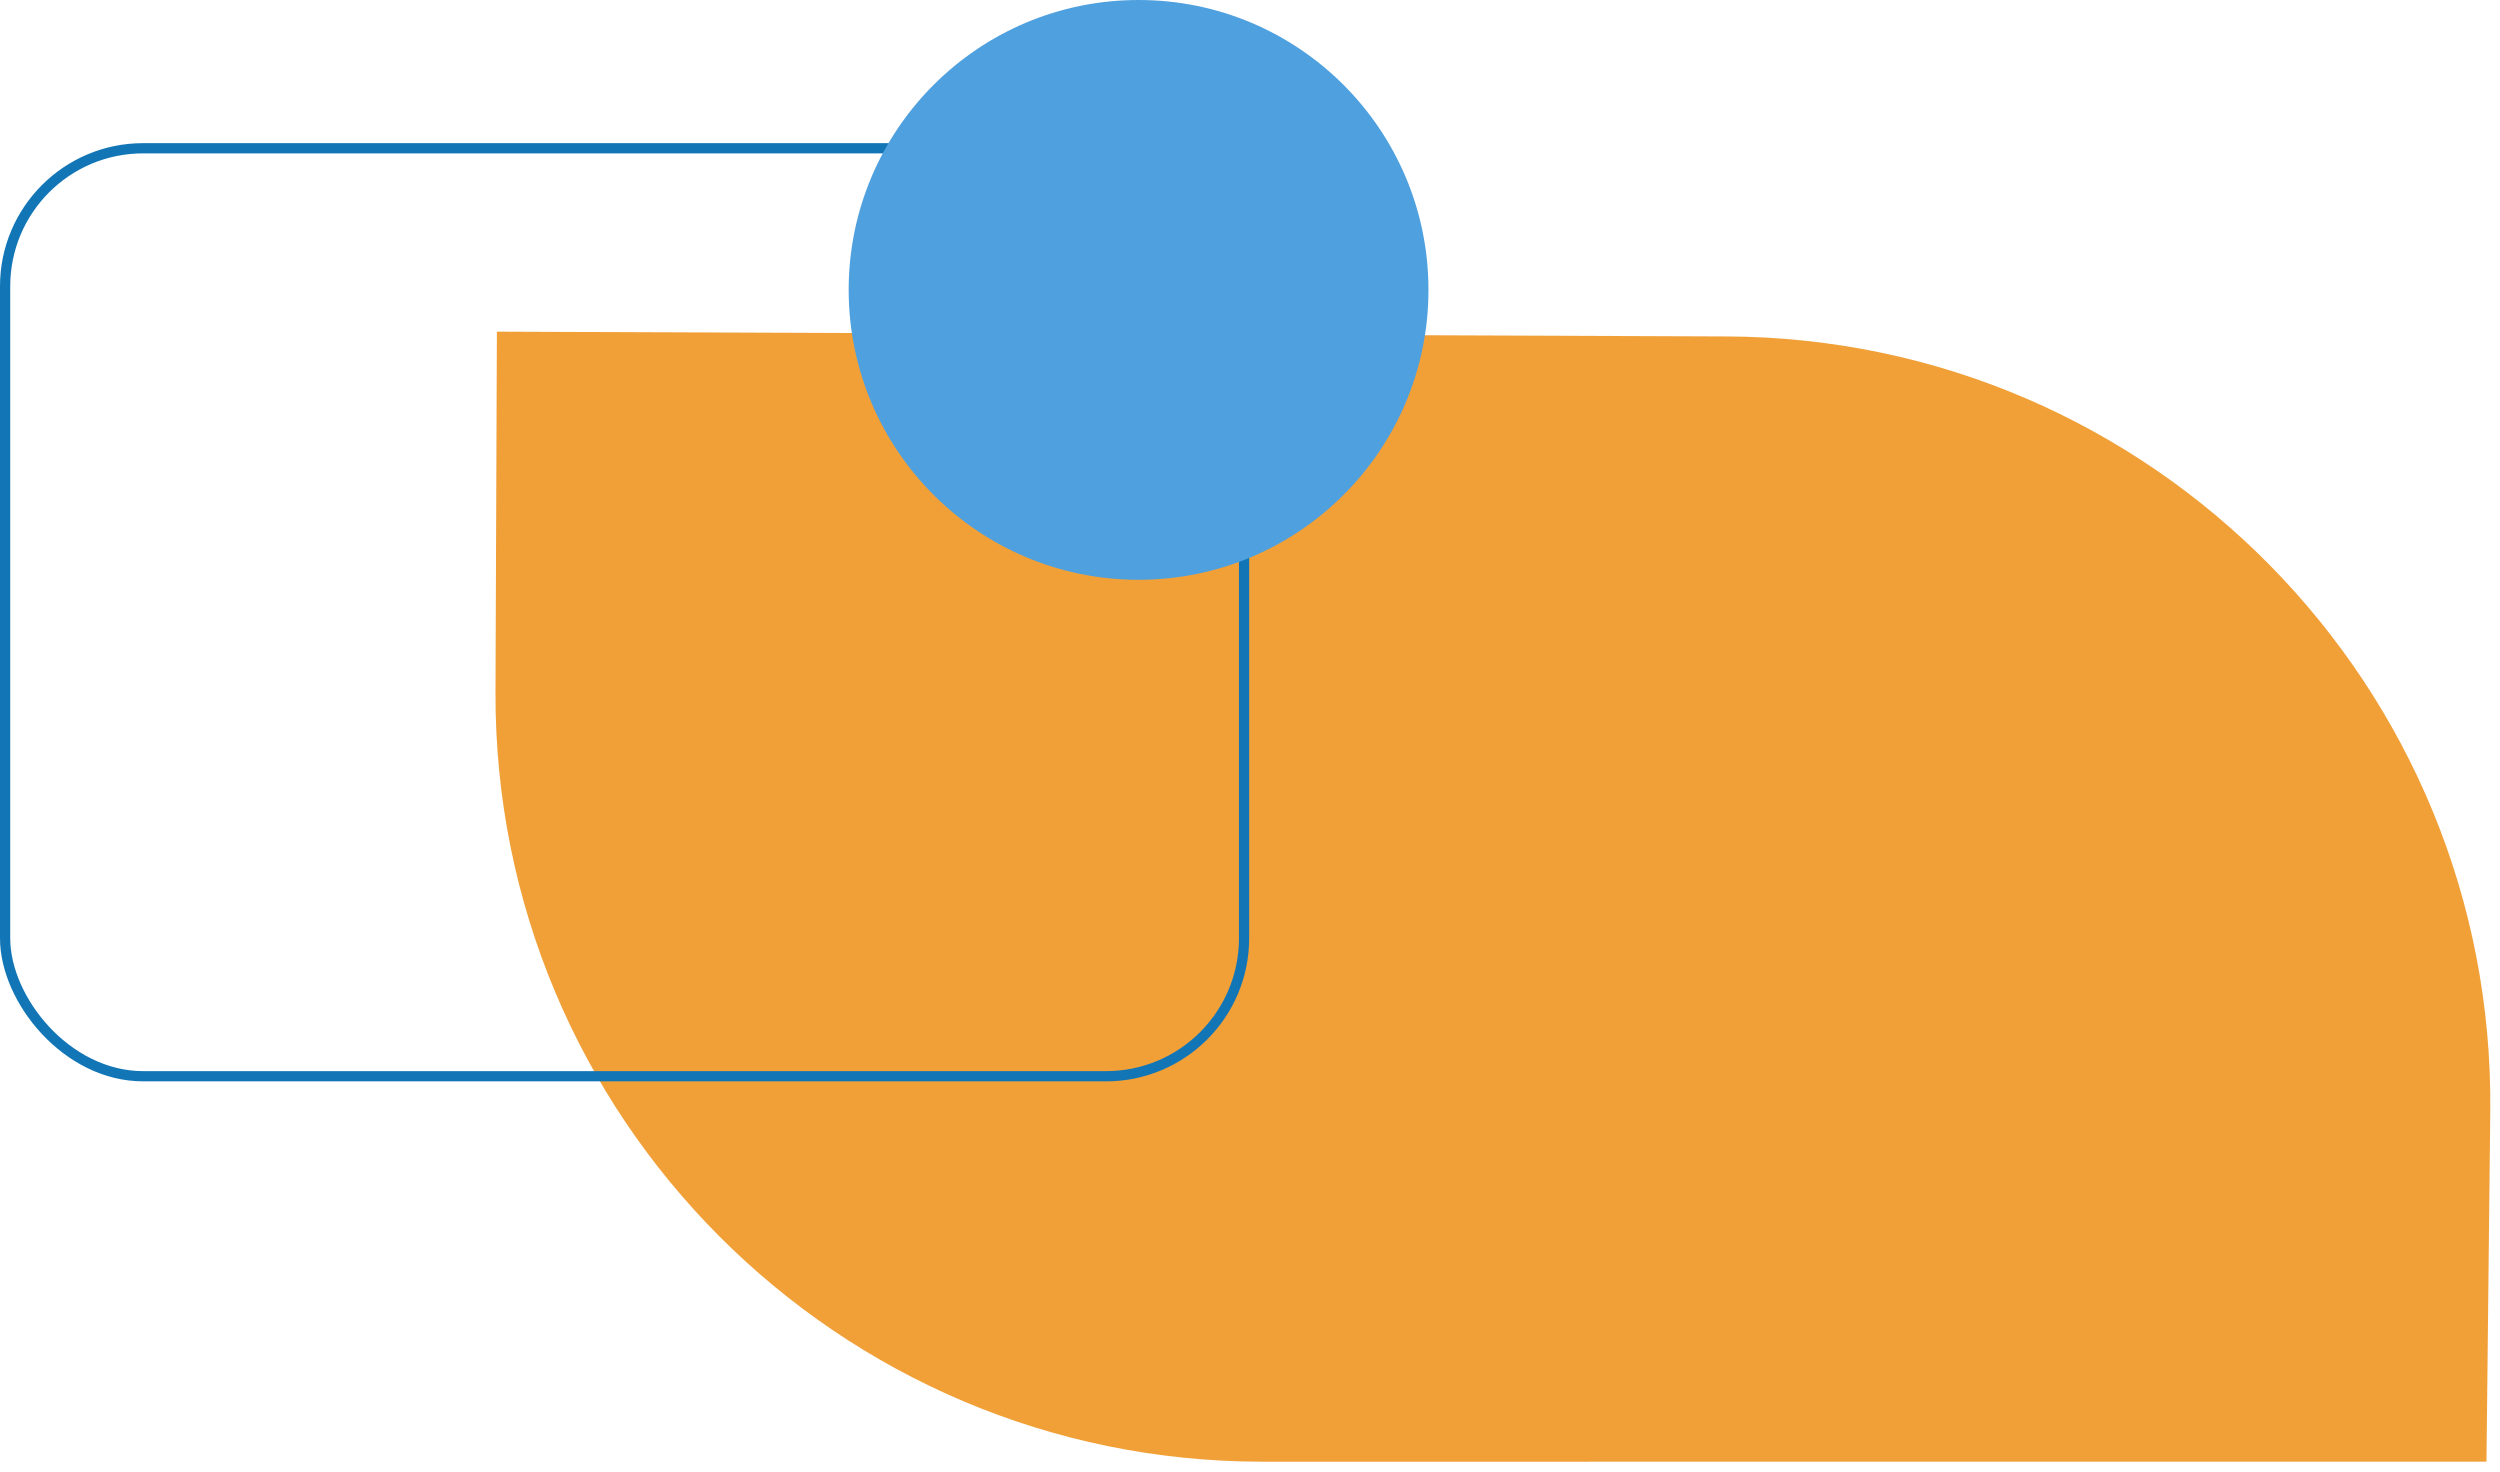 <svg xmlns="http://www.w3.org/2000/svg" width="489" height="288" viewBox="0 0 489 288" fill="none"><path d="M337.691 65.808C420.941 66.132 488.002 134.19 487.099 217.436L486.355 285.907L246.917 285.909C163.846 285.91 96.594 218.396 96.917 135.326L97.191 64.873L337.691 65.808Z" fill="#F1A038"></path><rect x="1" y="29" width="242.341" height="181.514" rx="27" stroke="#1276B6" stroke-width="2"></rect><circle cx="222.704" cy="56.704" r="56.704" fill="#4FA0DE"></circle></svg>